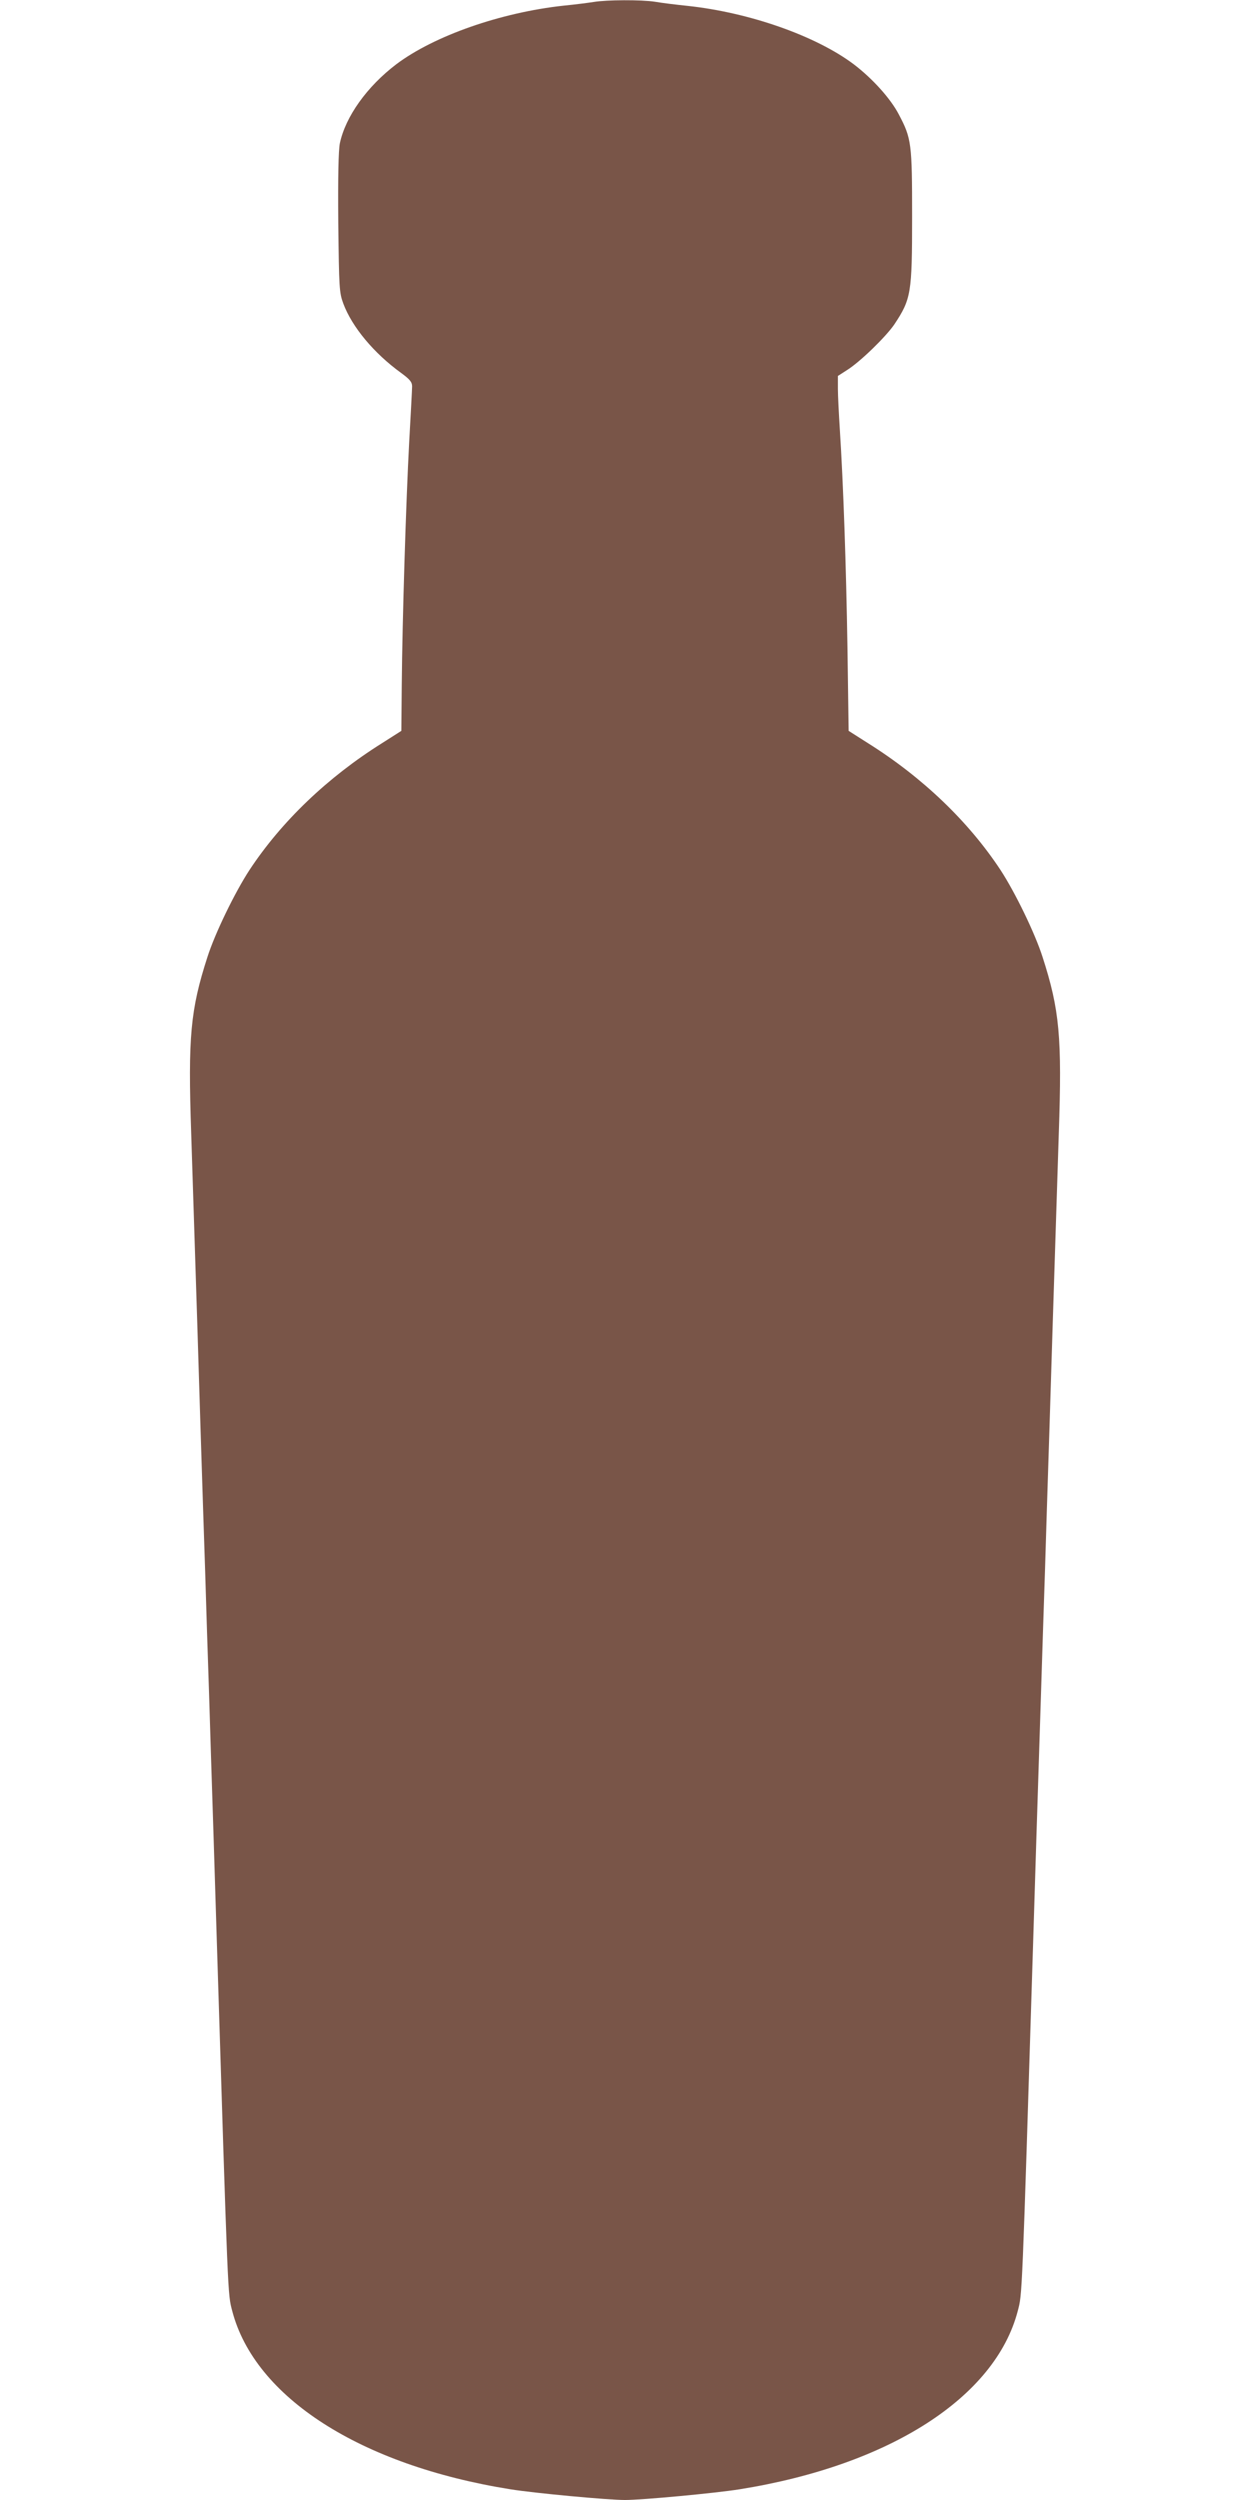 <?xml version="1.0" standalone="no"?>
<!DOCTYPE svg PUBLIC "-//W3C//DTD SVG 20010904//EN"
 "http://www.w3.org/TR/2001/REC-SVG-20010904/DTD/svg10.dtd">
<svg version="1.0" xmlns="http://www.w3.org/2000/svg"
 width="640pt" height="1280pt" viewBox="0 0 640 1280"
 preserveAspectRatio="xMidYMid meet">
<g transform="translate(0,1280) scale(0.1,-0.1)"
fill="#795548" stroke="none">
<path d="M3040 12790 c-25 -4 -94 -13 -155 -19 -321 -35 -662 -154 -856 -300
-150 -114 -260 -268 -289 -405 -7 -37 -10 -170 -8 -408 4 -336 5 -356 26 -413
45 -120 157 -254 295 -354 45 -33 57 -47 57 -69 0 -15 -7 -144 -15 -287 -16
-299 -35 -903 -38 -1244 l-2 -233 -99 -63 c-279 -175 -515 -401 -679 -650 -75
-115 -176 -323 -215 -445 -87 -270 -100 -408 -83 -905 6 -181 20 -618 31 -970
11 -352 24 -782 30 -955 6 -173 15 -456 20 -627 6 -172 15 -454 20 -625 6
-172 19 -601 30 -953 58 -1862 56 -1808 79 -1897 115 -442 656 -790 1423 -913
124 -20 500 -55 588 -55 88 0 464 35 588 55 767 123 1308 471 1423 913 23 89
21 35 79 1897 11 352 24 781 30 953 5 171 15 454 20 627 6 173 15 456 20 628
6 171 19 600 30 952 11 352 25 789 31 970 17 495 4 635 -83 905 -39 122 -140
330 -215 445 -164 249 -400 475 -679 650 l-99 63 -6 428 c-7 425 -21 833 -39
1114 -5 80 -10 174 -10 210 l0 65 45 29 c68 42 201 172 244 235 86 130 91 159
91 551 0 376 -3 401 -68 524 -42 81 -135 184 -231 257 -193 145 -533 265 -851
299 -58 6 -132 15 -166 21 -71 11 -249 10 -314 -1z"/>
</g>
</svg>
